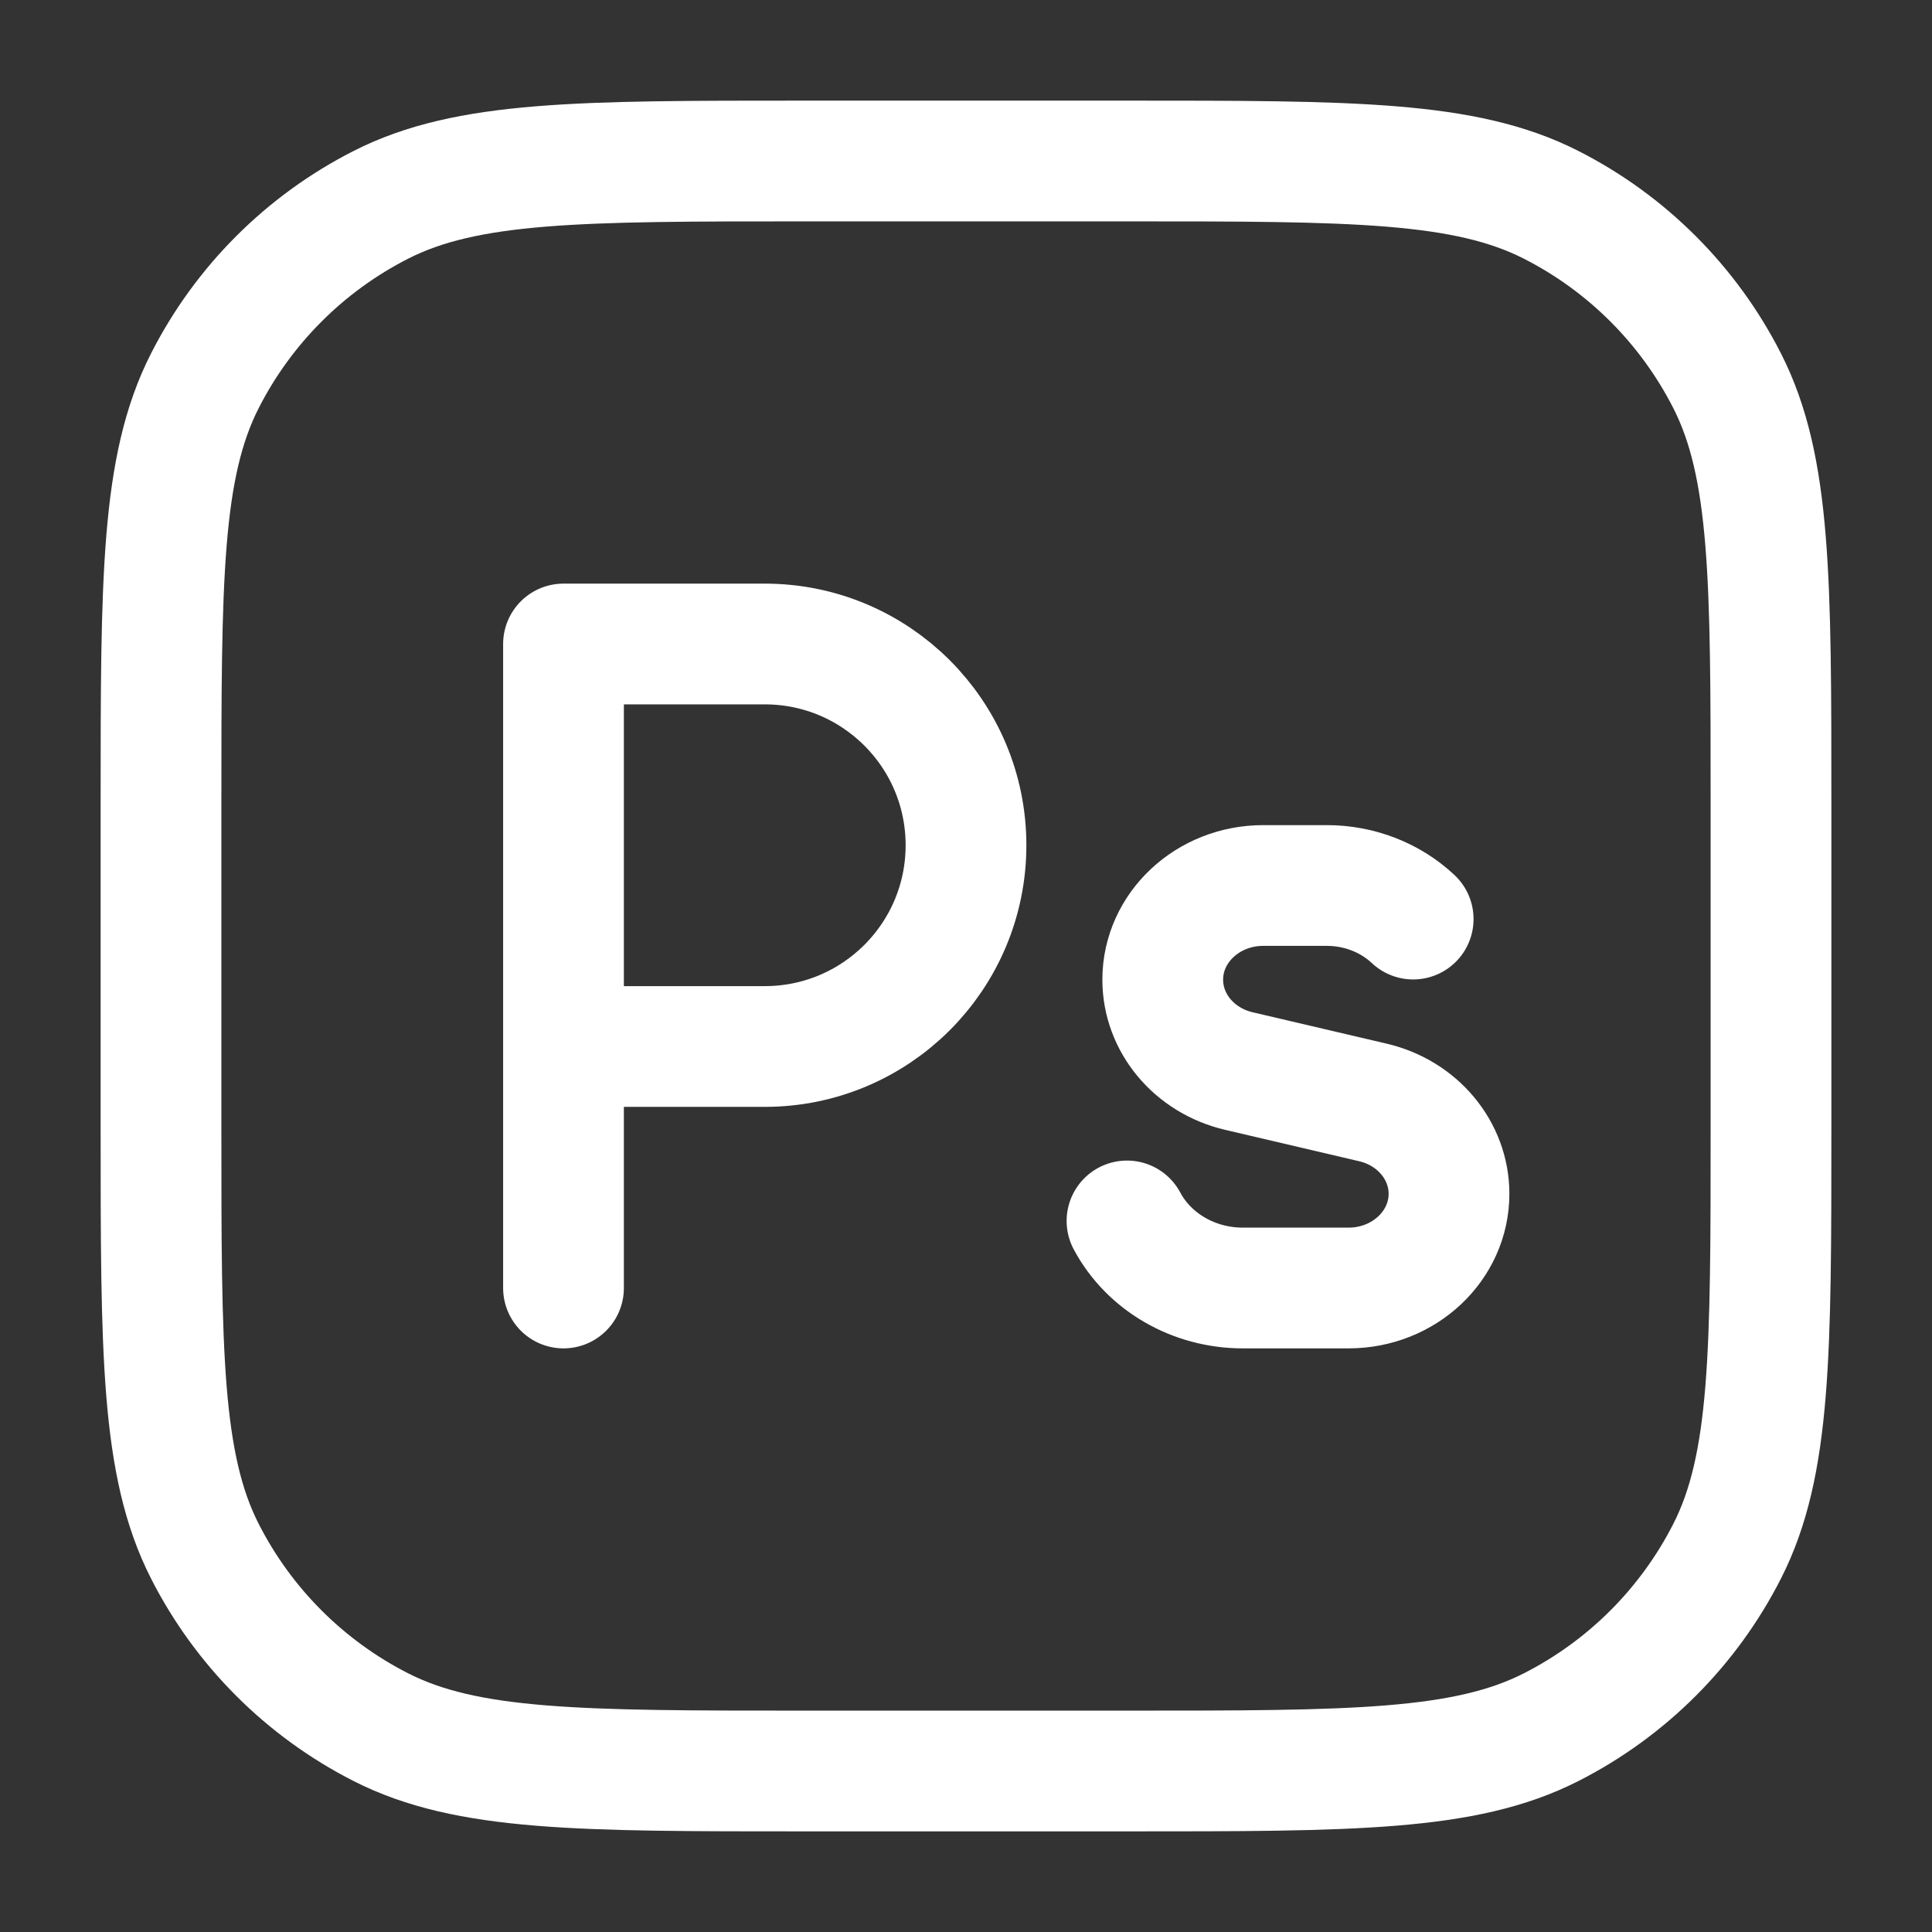 <svg width="24" height="24" viewBox="0 0 24 24" fill="none" xmlns="http://www.w3.org/2000/svg">
<rect x="0" y="0" width="24" height="24" fill="#333333" stroke="none"/>
<path d="M7 16V13M7 13V8H9.5C10.881 8 12 9.119 12 10.5C12 11.881 10.881 13 9.5 13H7ZM17.555 11.417C17.271 11.15 16.885 11 16.483 11H15.692C15.003 11 14.444 11.524 14.444 12.17C14.444 12.707 14.834 13.175 15.39 13.305L17.055 13.695C17.61 13.825 18 14.293 18 14.83C18 15.476 17.441 16 16.752 16H15.438C14.829 16 14.272 15.677 14 15.167M2 14V10C2 7.2 2 5.8 2.545 4.73C3.024 3.789 3.789 3.024 4.73 2.545C5.8 2 7.2 2 10 2H14C16.8 2 18.2 2 19.27 2.545C20.211 3.024 20.976 3.789 21.455 4.73C22 5.8 22 7.2 22 10V14C22 16.8 22 18.2 21.455 19.27C20.976 20.211 20.211 20.976 19.27 21.455C18.2 22 16.8 22 14 22H10C7.2 22 5.8 22 4.73 21.455C3.789 20.976 3.024 20.211 2.545 19.27C2 18.2 2 16.8 2 14Z" stroke="#fff" stroke-width="1.5" stroke-linecap="round" stroke-linejoin="round"/>
</svg>
